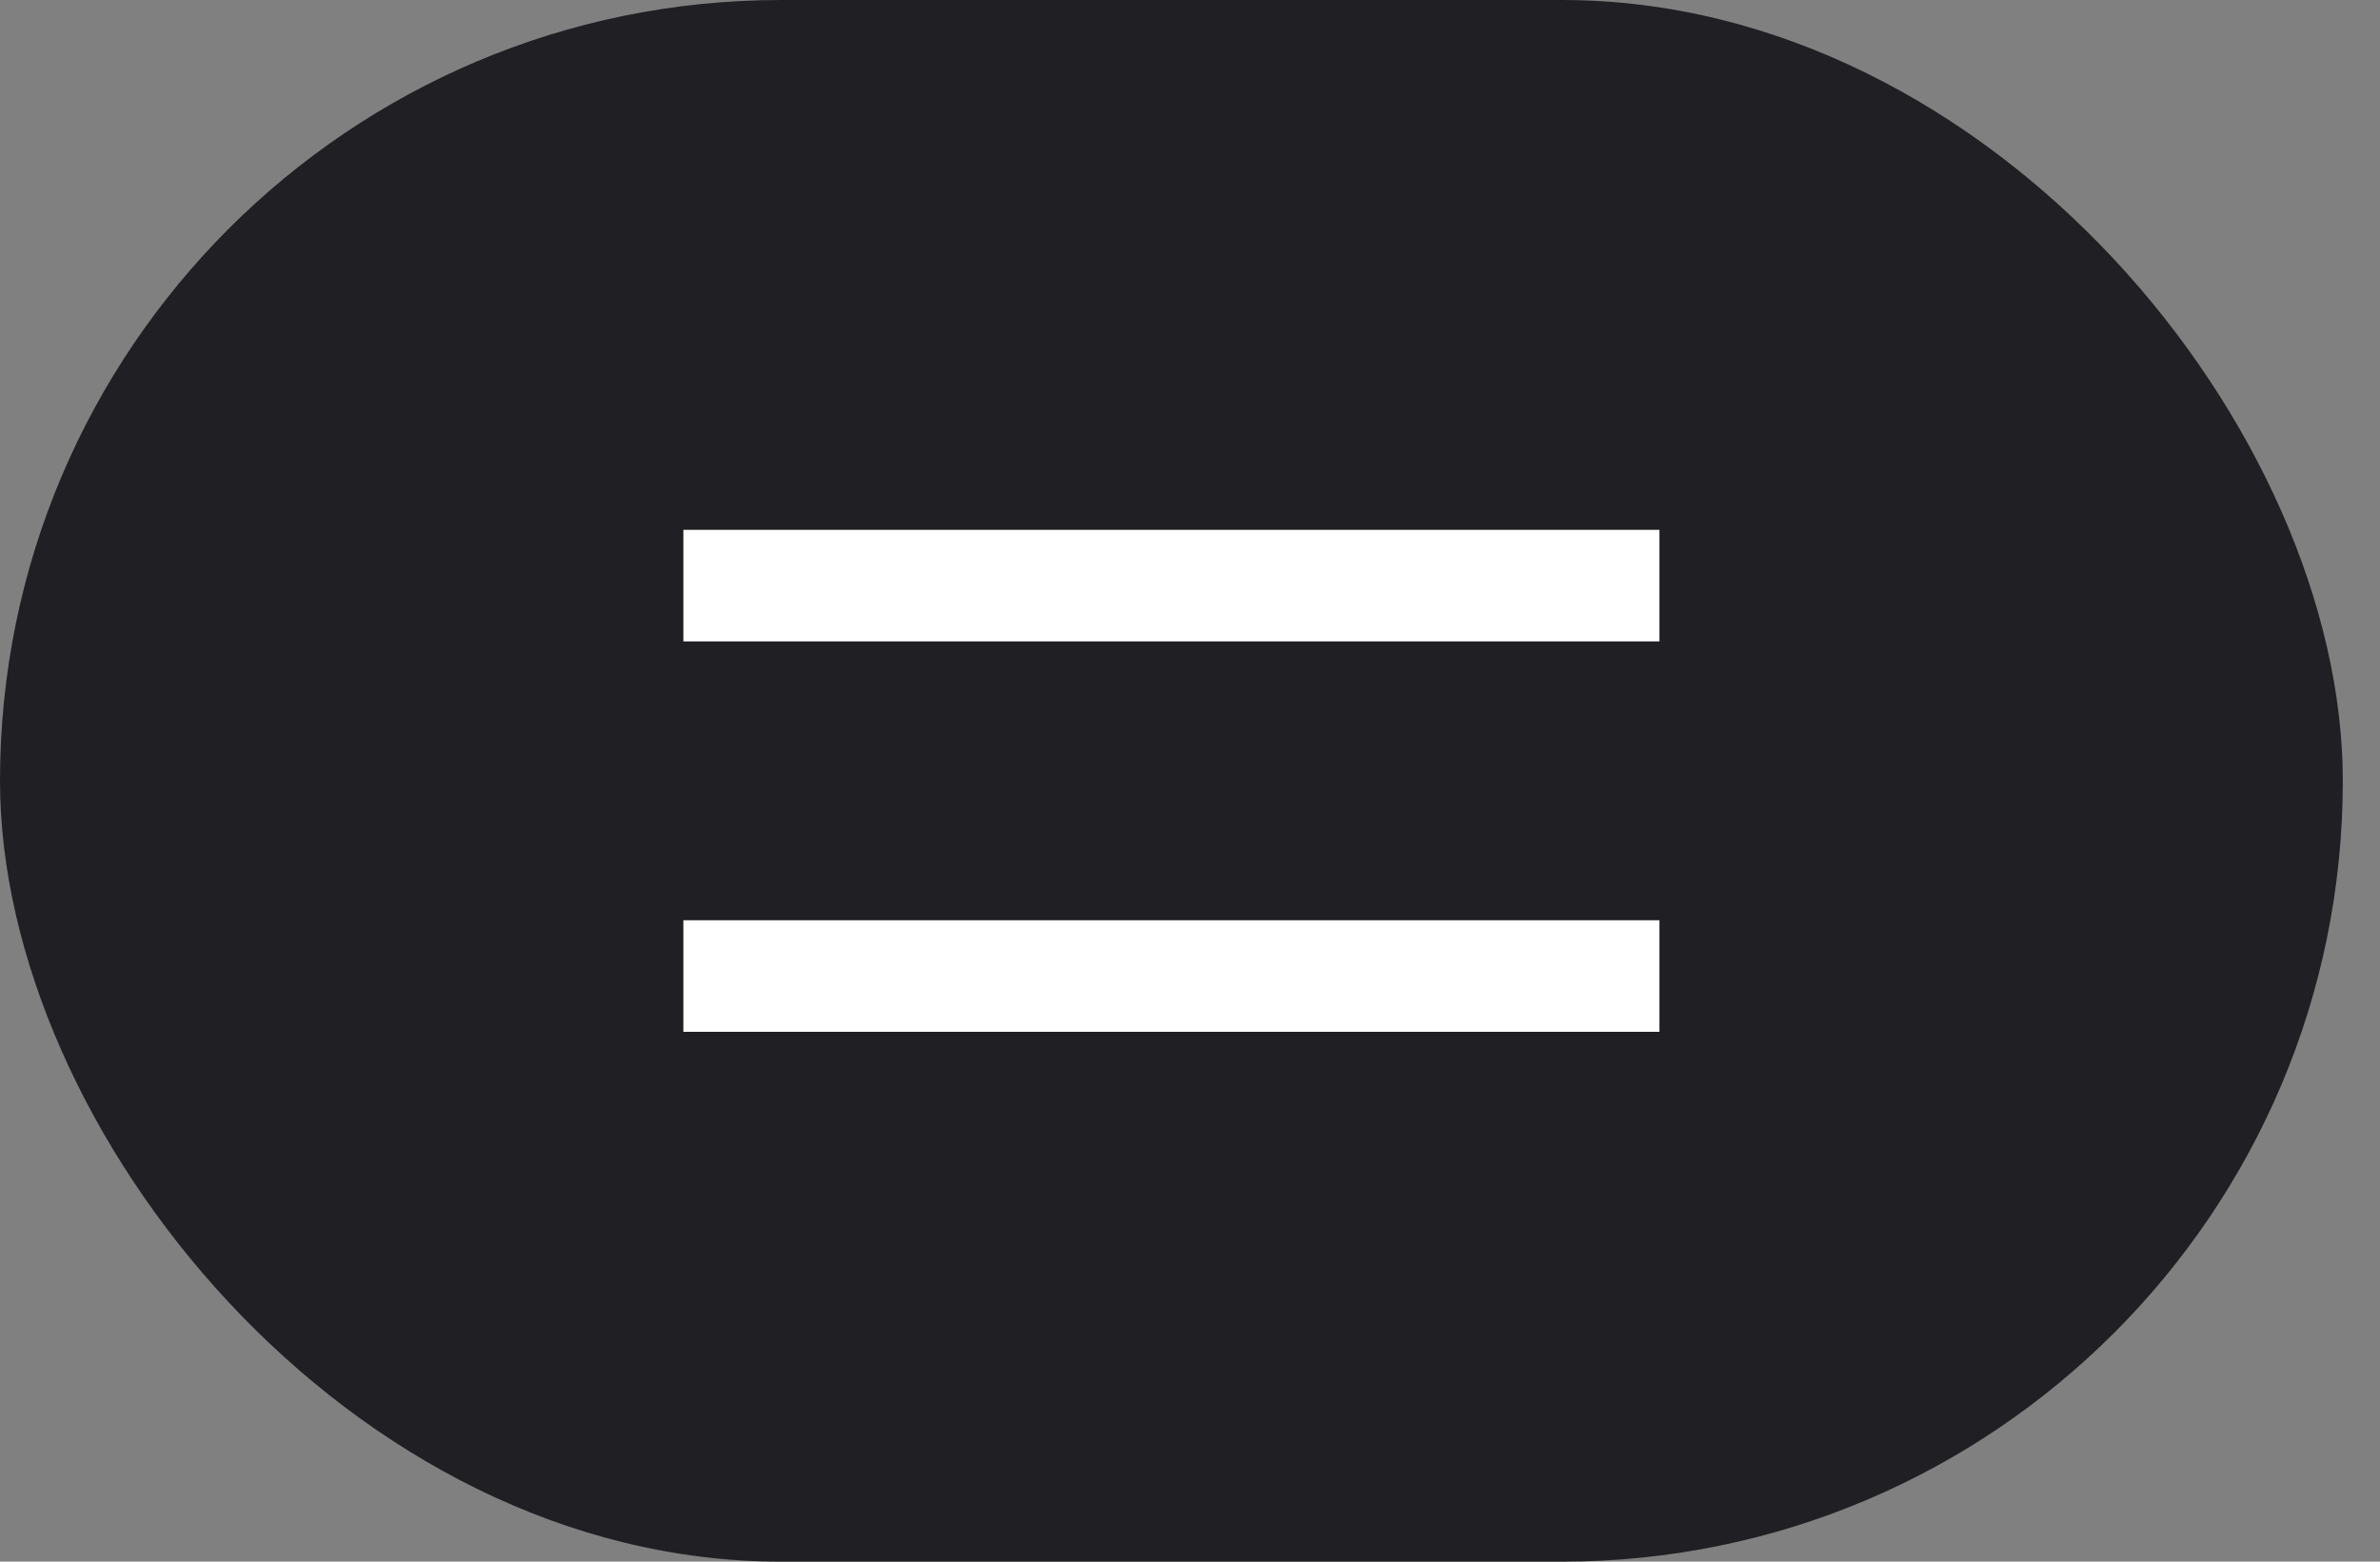 <svg width="32" height="21" viewBox="0 0 32 21" fill="none" xmlns="http://www.w3.org/2000/svg">
<rect x="0" y="0" width="32" height="21" fill="#808080" stroke="none"/>
<rect width="31.5" height="21" rx="10.5" fill="#201F23"/>
<path d="M9.188 7.875H22.312" stroke="white" stroke-width="1.5"/>
<path d="M9.188 13.125H22.312" stroke="white" stroke-width="1.5"/>
</svg>
